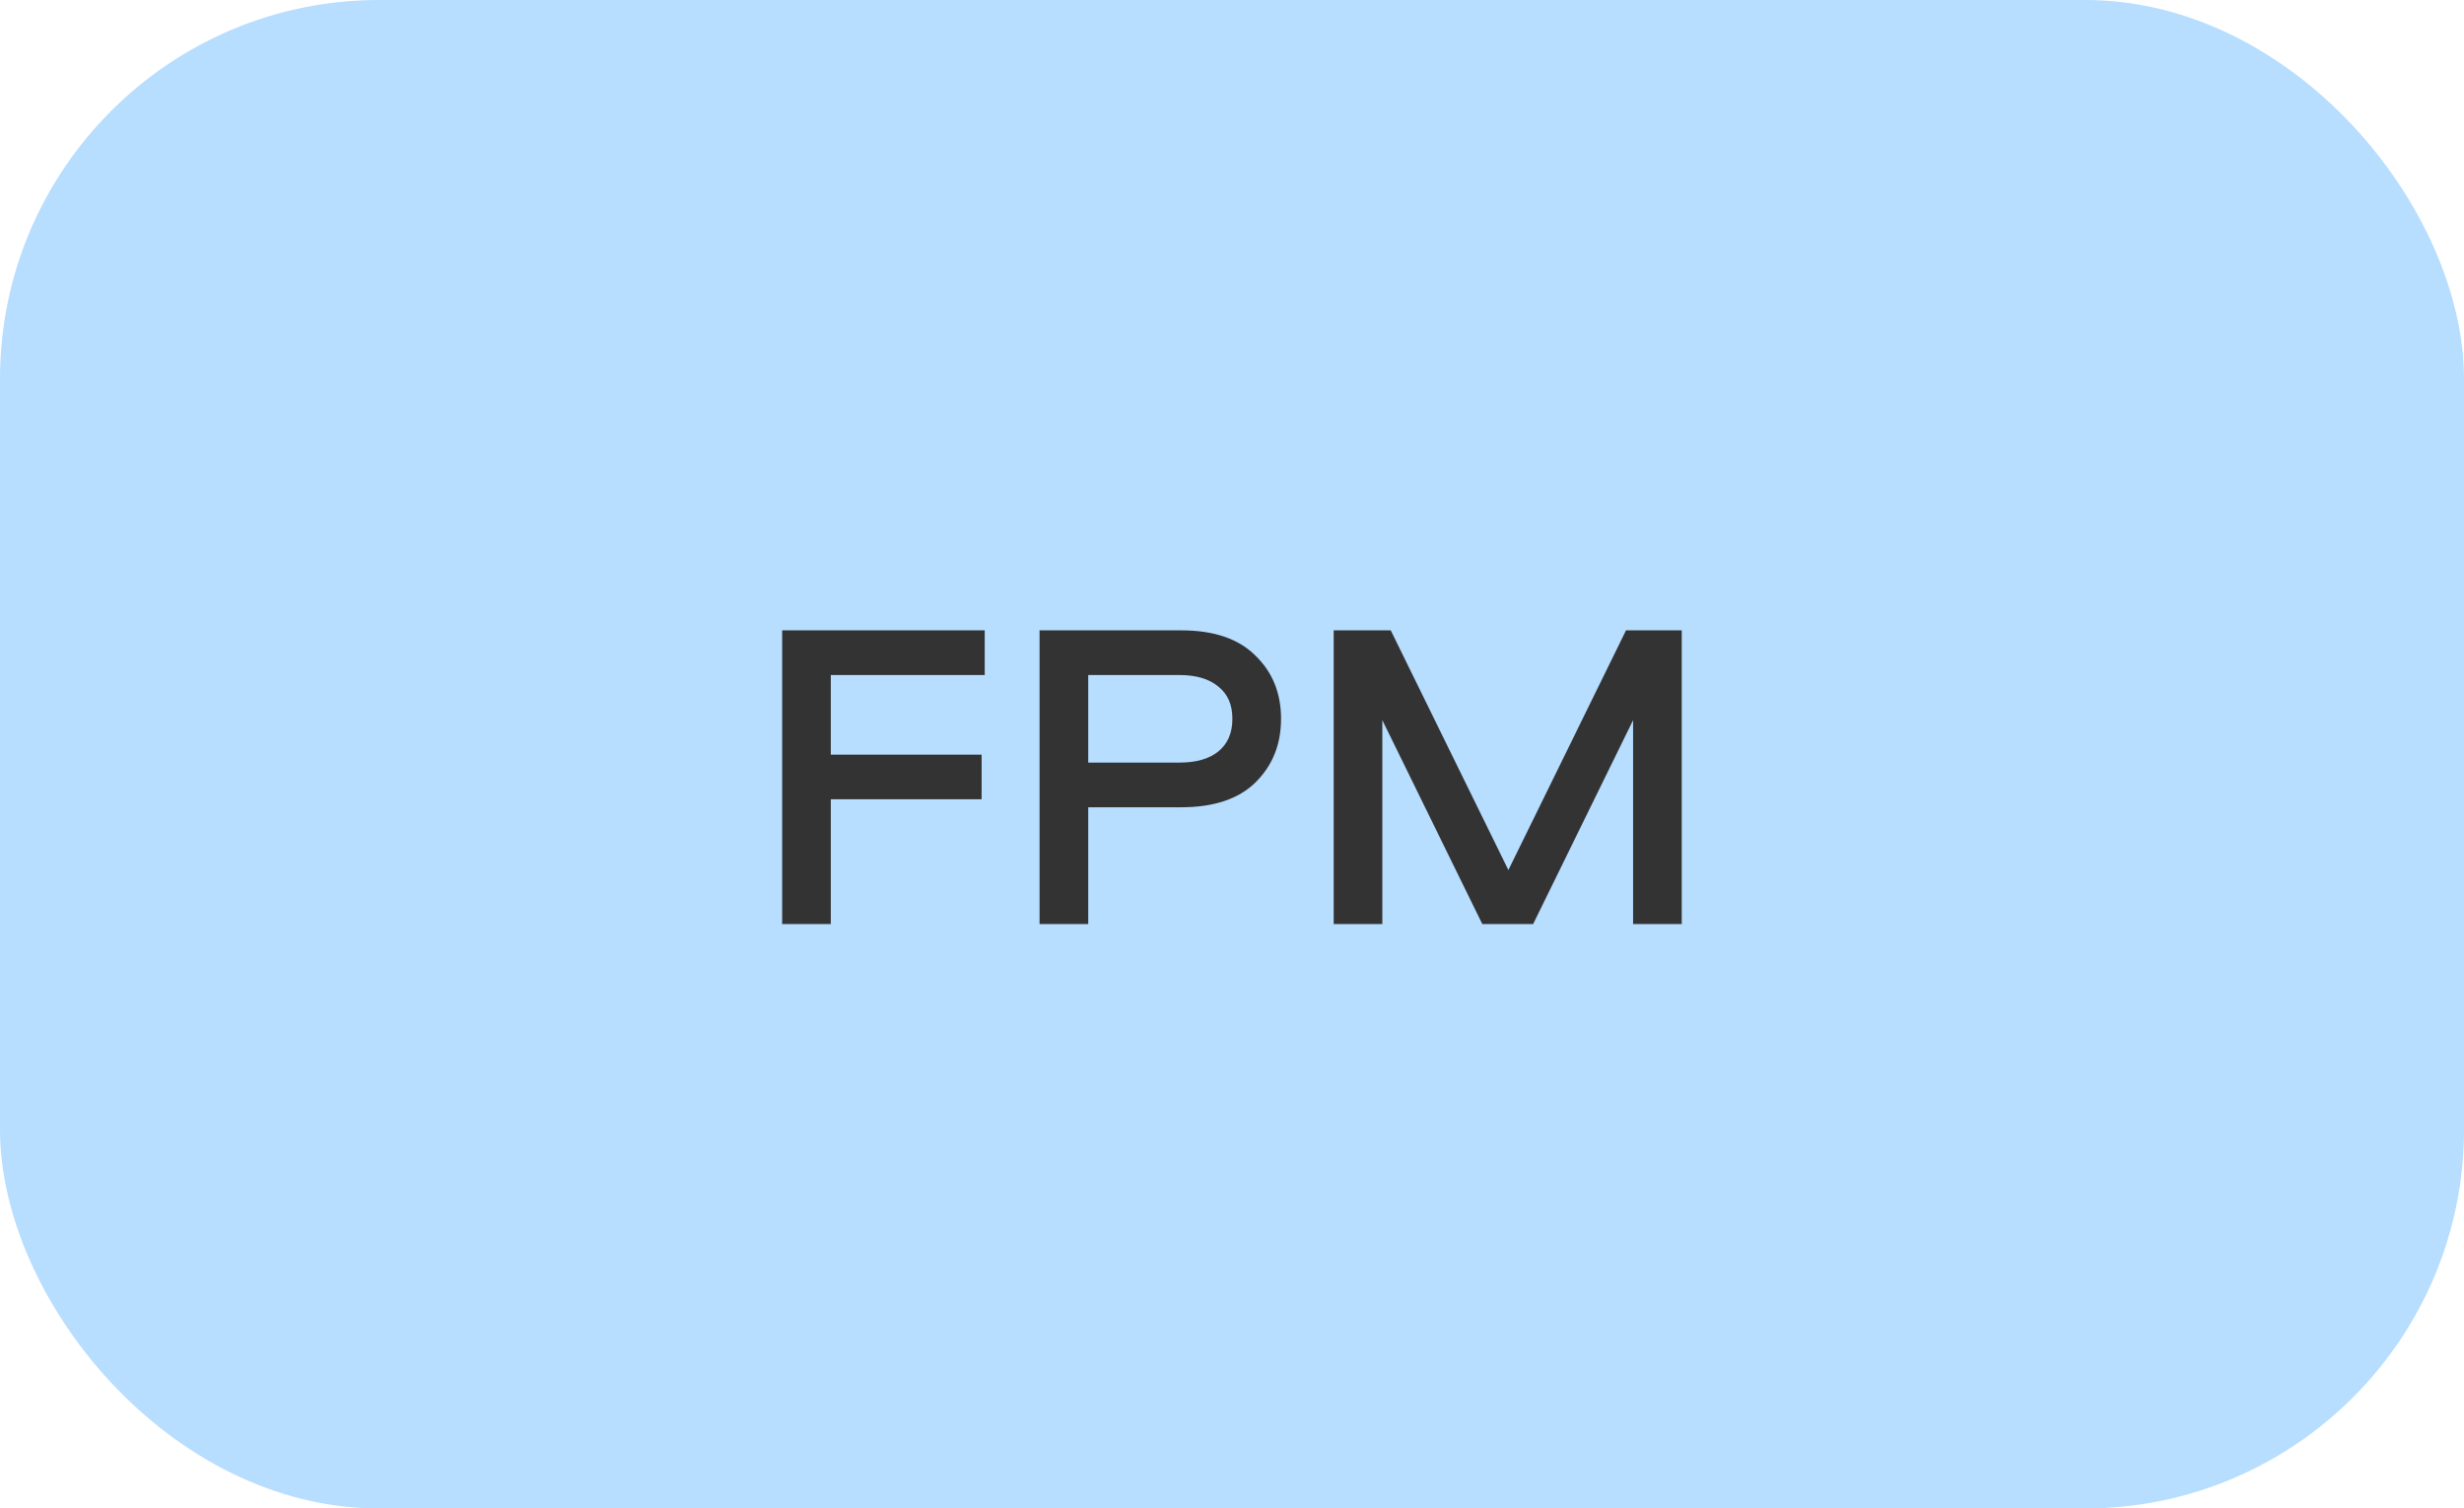 <?xml version="1.0" encoding="UTF-8"?> <svg xmlns="http://www.w3.org/2000/svg" width="312" height="191" viewBox="0 0 312 191" fill="none"><rect width="312" height="191" rx="48" fill="#B7DDFF"></rect><path d="M124.688 85.472H105.2V95.552H124.296V101.208H105.2V117H99.04V79.816H124.688V85.472ZM158.962 83.008C161.127 85.099 162.21 87.768 162.21 91.016C162.21 94.264 161.127 96.952 158.962 99.08C156.834 101.171 153.698 102.216 149.554 102.216H137.794V117H131.634V79.816H149.554C153.698 79.816 156.834 80.88 158.962 83.008ZM154.258 95.16C155.452 94.189 156.05 92.808 156.05 91.016C156.05 89.224 155.452 87.861 154.258 86.928C153.1 85.957 151.458 85.472 149.33 85.472H137.794V96.56H149.33C151.458 96.56 153.1 96.093 154.258 95.16ZM176.1 79.816L190.996 110.168L205.892 79.816H212.948V117H206.788V91.184L194.132 117H187.692L175.036 91.184V117H168.876V79.816H176.1Z" fill="#333333"></path></svg> 